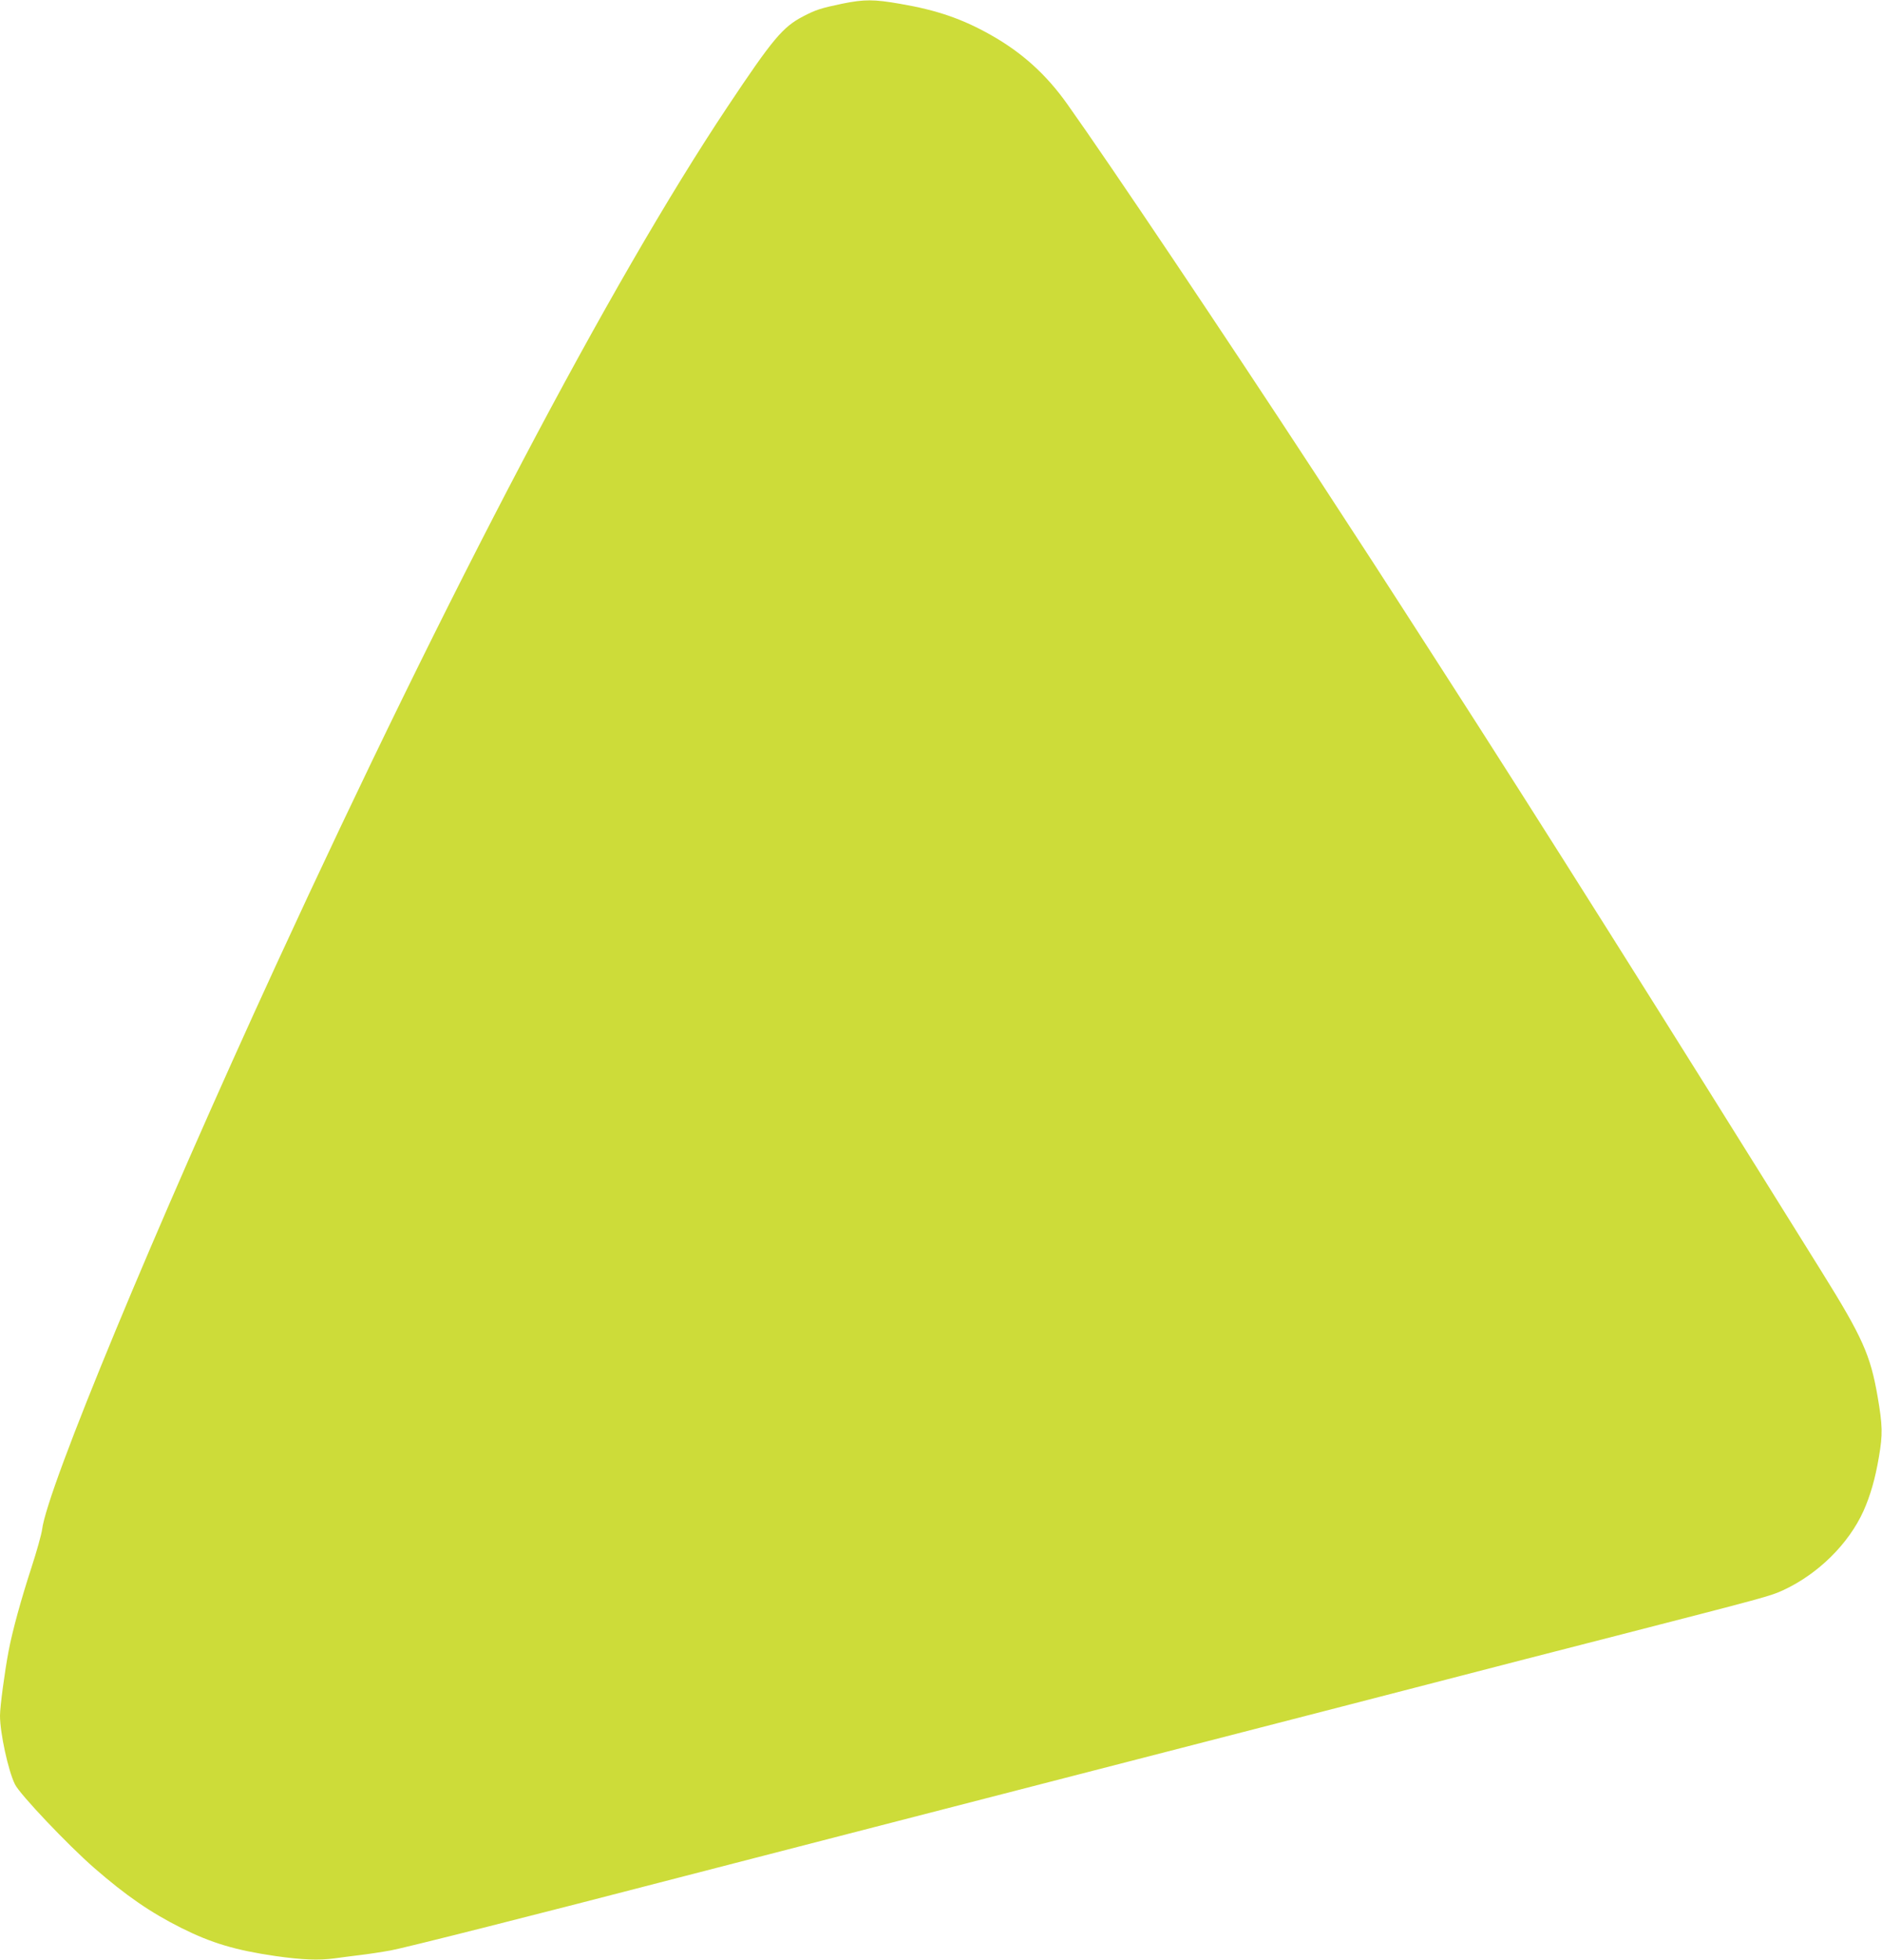 <?xml version="1.0" standalone="no"?>
<!DOCTYPE svg PUBLIC "-//W3C//DTD SVG 20010904//EN"
 "http://www.w3.org/TR/2001/REC-SVG-20010904/DTD/svg10.dtd">
<svg version="1.0" xmlns="http://www.w3.org/2000/svg"
 width="1230pt" height="1280pt" viewBox="0 0 1230 1280"
 preserveAspectRatio="xMidYMid meet">
<g transform="translate(0,1280) scale(0.1,-0.1)"
fill="#cddc39" stroke="none">
<path d="M5505 12776 c-139 -29 -174 -40 -256 -83 -133 -69 -198 -146 -496
-593 -765 -1148 -1820 -3152 -2945 -5595 -792 -1720 -1501 -3429 -1533 -3696
-4 -30 -35 -142 -70 -249 -67 -206 -124 -412 -149 -545 -25 -131 -56 -362 -56
-421 0 -113 54 -361 98 -449 32 -65 345 -395 517 -545 207 -180 367 -291 571
-393 196 -98 353 -145 614 -183 177 -25 282 -29 388 -15 37 5 110 15 162 21
52 6 145 20 205 31 93 17 948 233 1915 484 135 35 693 179 1240 320 547 141
1132 292 1300 335 287 74 613 158 1770 456 267 69 613 158 770 199 157 41 611
158 1010 260 984 253 1011 260 1095 299 227 105 427 302 524 517 44 98 77 211
101 354 25 146 24 204 -9 395 -47 270 -98 385 -366 815 -1032 1657 -1867 2981
-2482 3935 -429 667 -501 777 -836 1290 -579 885 -1330 2004 -1611 2399 -138
195 -298 339 -503 454 -185 104 -350 161 -590 202 -172 30 -234 30 -378 1z"/>
</g>
</svg>
